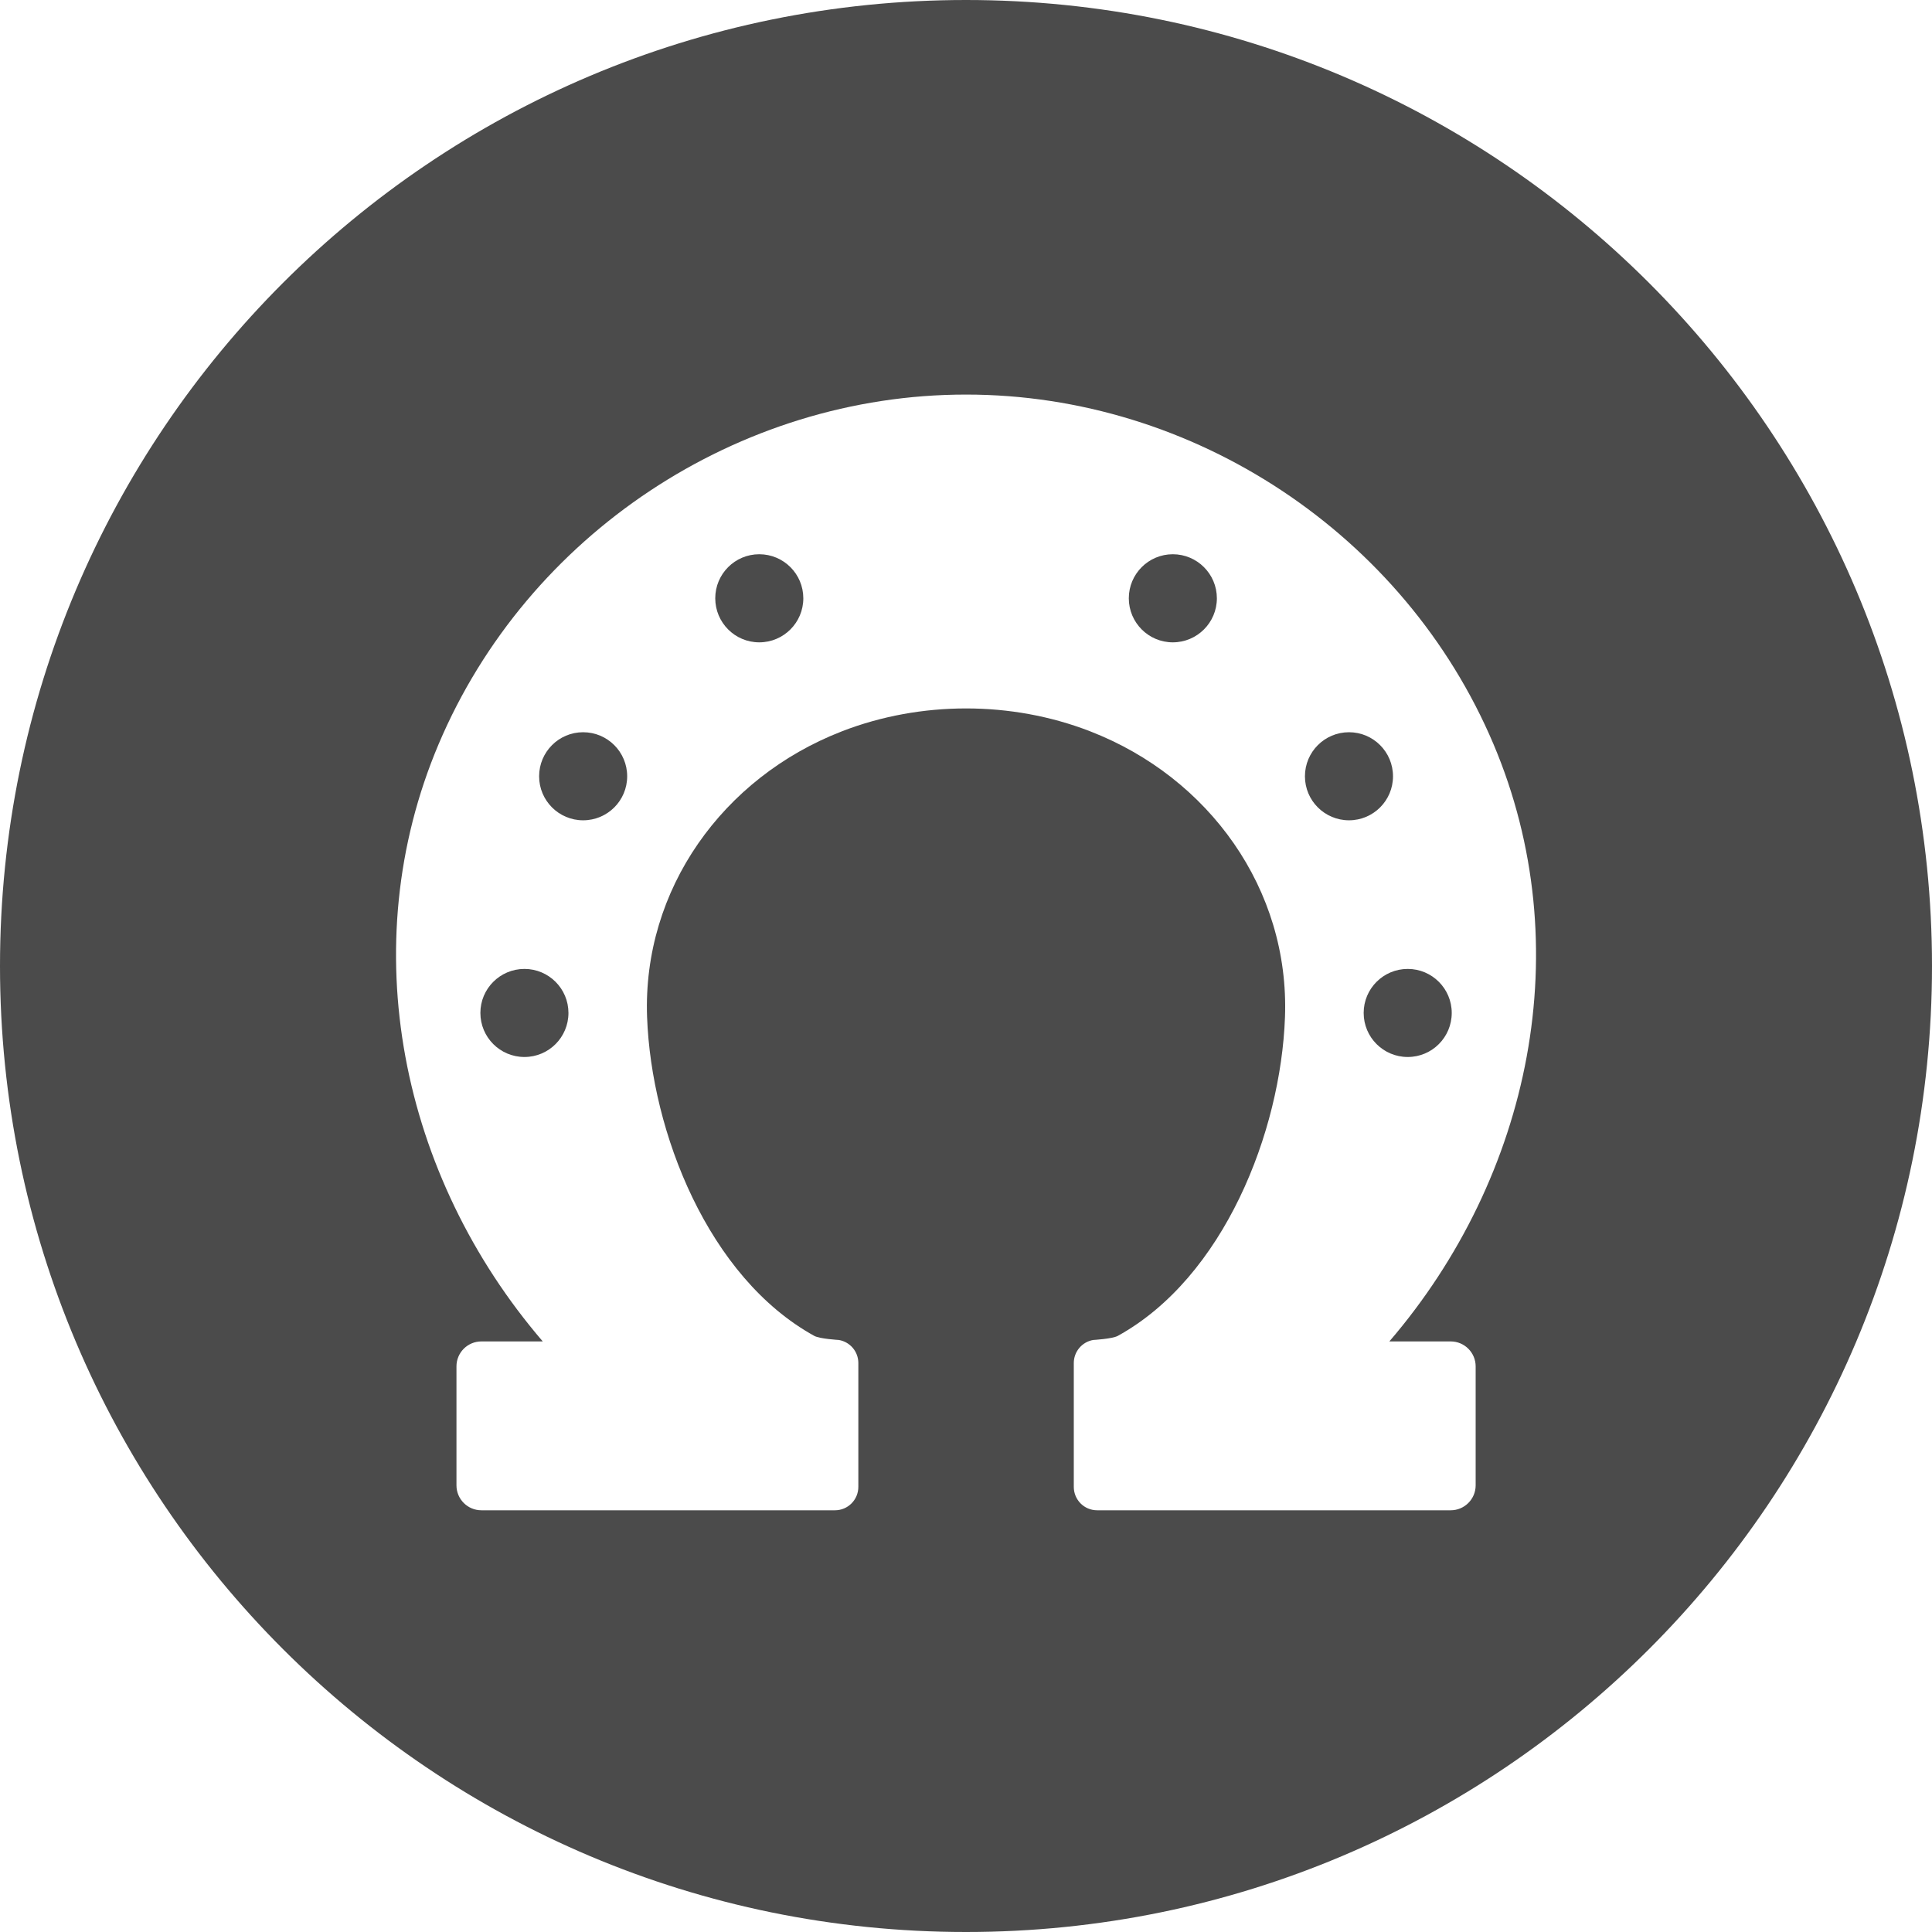 <!--?xml version="1.0" encoding="utf-8"?-->
<!-- Generator: Adobe Illustrator 18.1.1, SVG Export Plug-In . SVG Version: 6.00 Build 0)  -->

<svg version="1.1" id="_x32_" xmlns="http://www.w3.org/2000/svg" xmlns:xlink="http://www.w3.org/1999/xlink" x="0px" y="0px" viewBox="0 0 512 512" style="width: 32px; height: 32px; opacity: 1;" xml:space="preserve">
<style type="text/css">
	.st0{fill:#4B4B4B;}
</style>
<g>
	<path class="st0" d="M138.983,256.774c-6.451,0-11.677,5.226-11.677,11.661c0,6.46,5.226,11.678,11.677,11.678
		c6.436,0,11.662-5.218,11.662-11.678C150.645,262,145.419,256.774,138.983,256.774z" style="fill: rgb(75, 75, 75);"></path>
	<path class="st0" d="M293.339,195.524c-0.424-0.161-1.04-0.403-1.774-0.685C292.415,195.17,292.967,195.379,293.339,195.524z" style="fill: rgb(75, 75, 75);"></path>
	<path class="st0" d="M293.339,195.524C293.956,195.766,294.093,195.823,293.339,195.524L293.339,195.524z" style="fill: rgb(75, 75, 75);"></path>
	<path class="st0" d="M154.532,194.048c-6.436,0-11.661,5.226-11.661,11.678c0,6.444,5.226,11.661,11.661,11.661
		c6.451,0,11.677-5.217,11.677-11.661C166.209,199.274,160.984,194.048,154.532,194.048z" style="fill: rgb(75, 75, 75);"></path>
	<path class="st0" d="M201.21,146.879c-6.436,0-11.661,5.226-11.661,11.67c0,6.451,5.226,11.678,11.661,11.678
		c6.452,0,11.678-5.226,11.678-11.678C212.887,152.104,207.662,146.879,201.21,146.879z" style="fill: rgb(75, 75, 75);"></path>
	<path class="st0" d="M310.806,146.879c-6.436,0-11.661,5.226-11.661,11.67c0,6.451,5.226,11.678,11.661,11.678
		c6.436,0,11.678-5.226,11.678-11.678C322.484,152.104,317.242,146.879,310.806,146.879z" style="fill: rgb(75, 75, 75);"></path>
	<path class="st0" d="M256,0C114.613,0,0,114.613,0,256s114.613,256,256,256s256-114.613,256-256S397.387,0,256,0z M384.452,355.492
		c3.645,0,6.612,2.96,6.612,6.613v31.524c0,3.654-2.967,6.613-6.612,6.613h-93.693c-3.436,0-6.194-2.775-6.194-6.21v-32.806
		c0-3.032,2.177-5.613,5.161-6.121c0,0,5.016-0.282,6.483-1.073c28.113-15.484,43.21-53.984,44.323-84.452
		c1.258-33.951-20.161-63.532-51.516-75.726c-0.032-0.016-0.048-0.016-0.08-0.032c-0.049-0.024-0.065-0.032-0.113-0.048
		c-10.436-4.032-21.613-6.032-32.807-6.032c-11.193,0-22.371,2-32.822,6.032c-0.048,0.016-0.064,0.025-0.096,0.048
		c-0.081,0.016-0.113,0.032-0.178,0.064c-31.306,12.21-52.678,41.758-51.436,75.694c1.129,30.468,16.226,68.968,44.323,84.452
		c1.468,0.79,6.484,1.073,6.484,1.073c3,0.508,5.178,3.088,5.178,6.121v32.806c0,3.435-2.774,6.21-6.194,6.21H127.58
		c-3.662,0-6.613-2.96-6.613-6.613v-31.524c0-3.653,2.951-6.613,6.613-6.613h16.258c-37.564-43.75-50.307-104.653-27.597-158.29
		c23.516-55.572,79.387-92.654,139.774-92.637c60.372-0.016,116.258,37.065,139.774,92.637
		c22.694,53.637,9.952,114.54-27.597,158.29H384.452z" style="fill: rgb(75, 75, 75);"></path>
	<path class="st0" d="M373.065,256.774c-6.452,0-11.678,5.226-11.678,11.661c0,6.46,5.226,11.678,11.678,11.678
		c6.435,0,11.661-5.218,11.661-11.678C384.726,262,379.5,256.774,373.065,256.774z" style="fill: rgb(75, 75, 75);"></path>
	<path class="st0" d="M369.161,205.726c0-6.452-5.226-11.678-11.661-11.678c-6.452,0-11.678,5.226-11.678,11.678
		c0,6.444,5.226,11.661,11.678,11.661C363.936,217.387,369.161,212.17,369.161,205.726z" style="fill: rgb(75, 75, 75);"></path>
</g>
</svg>
